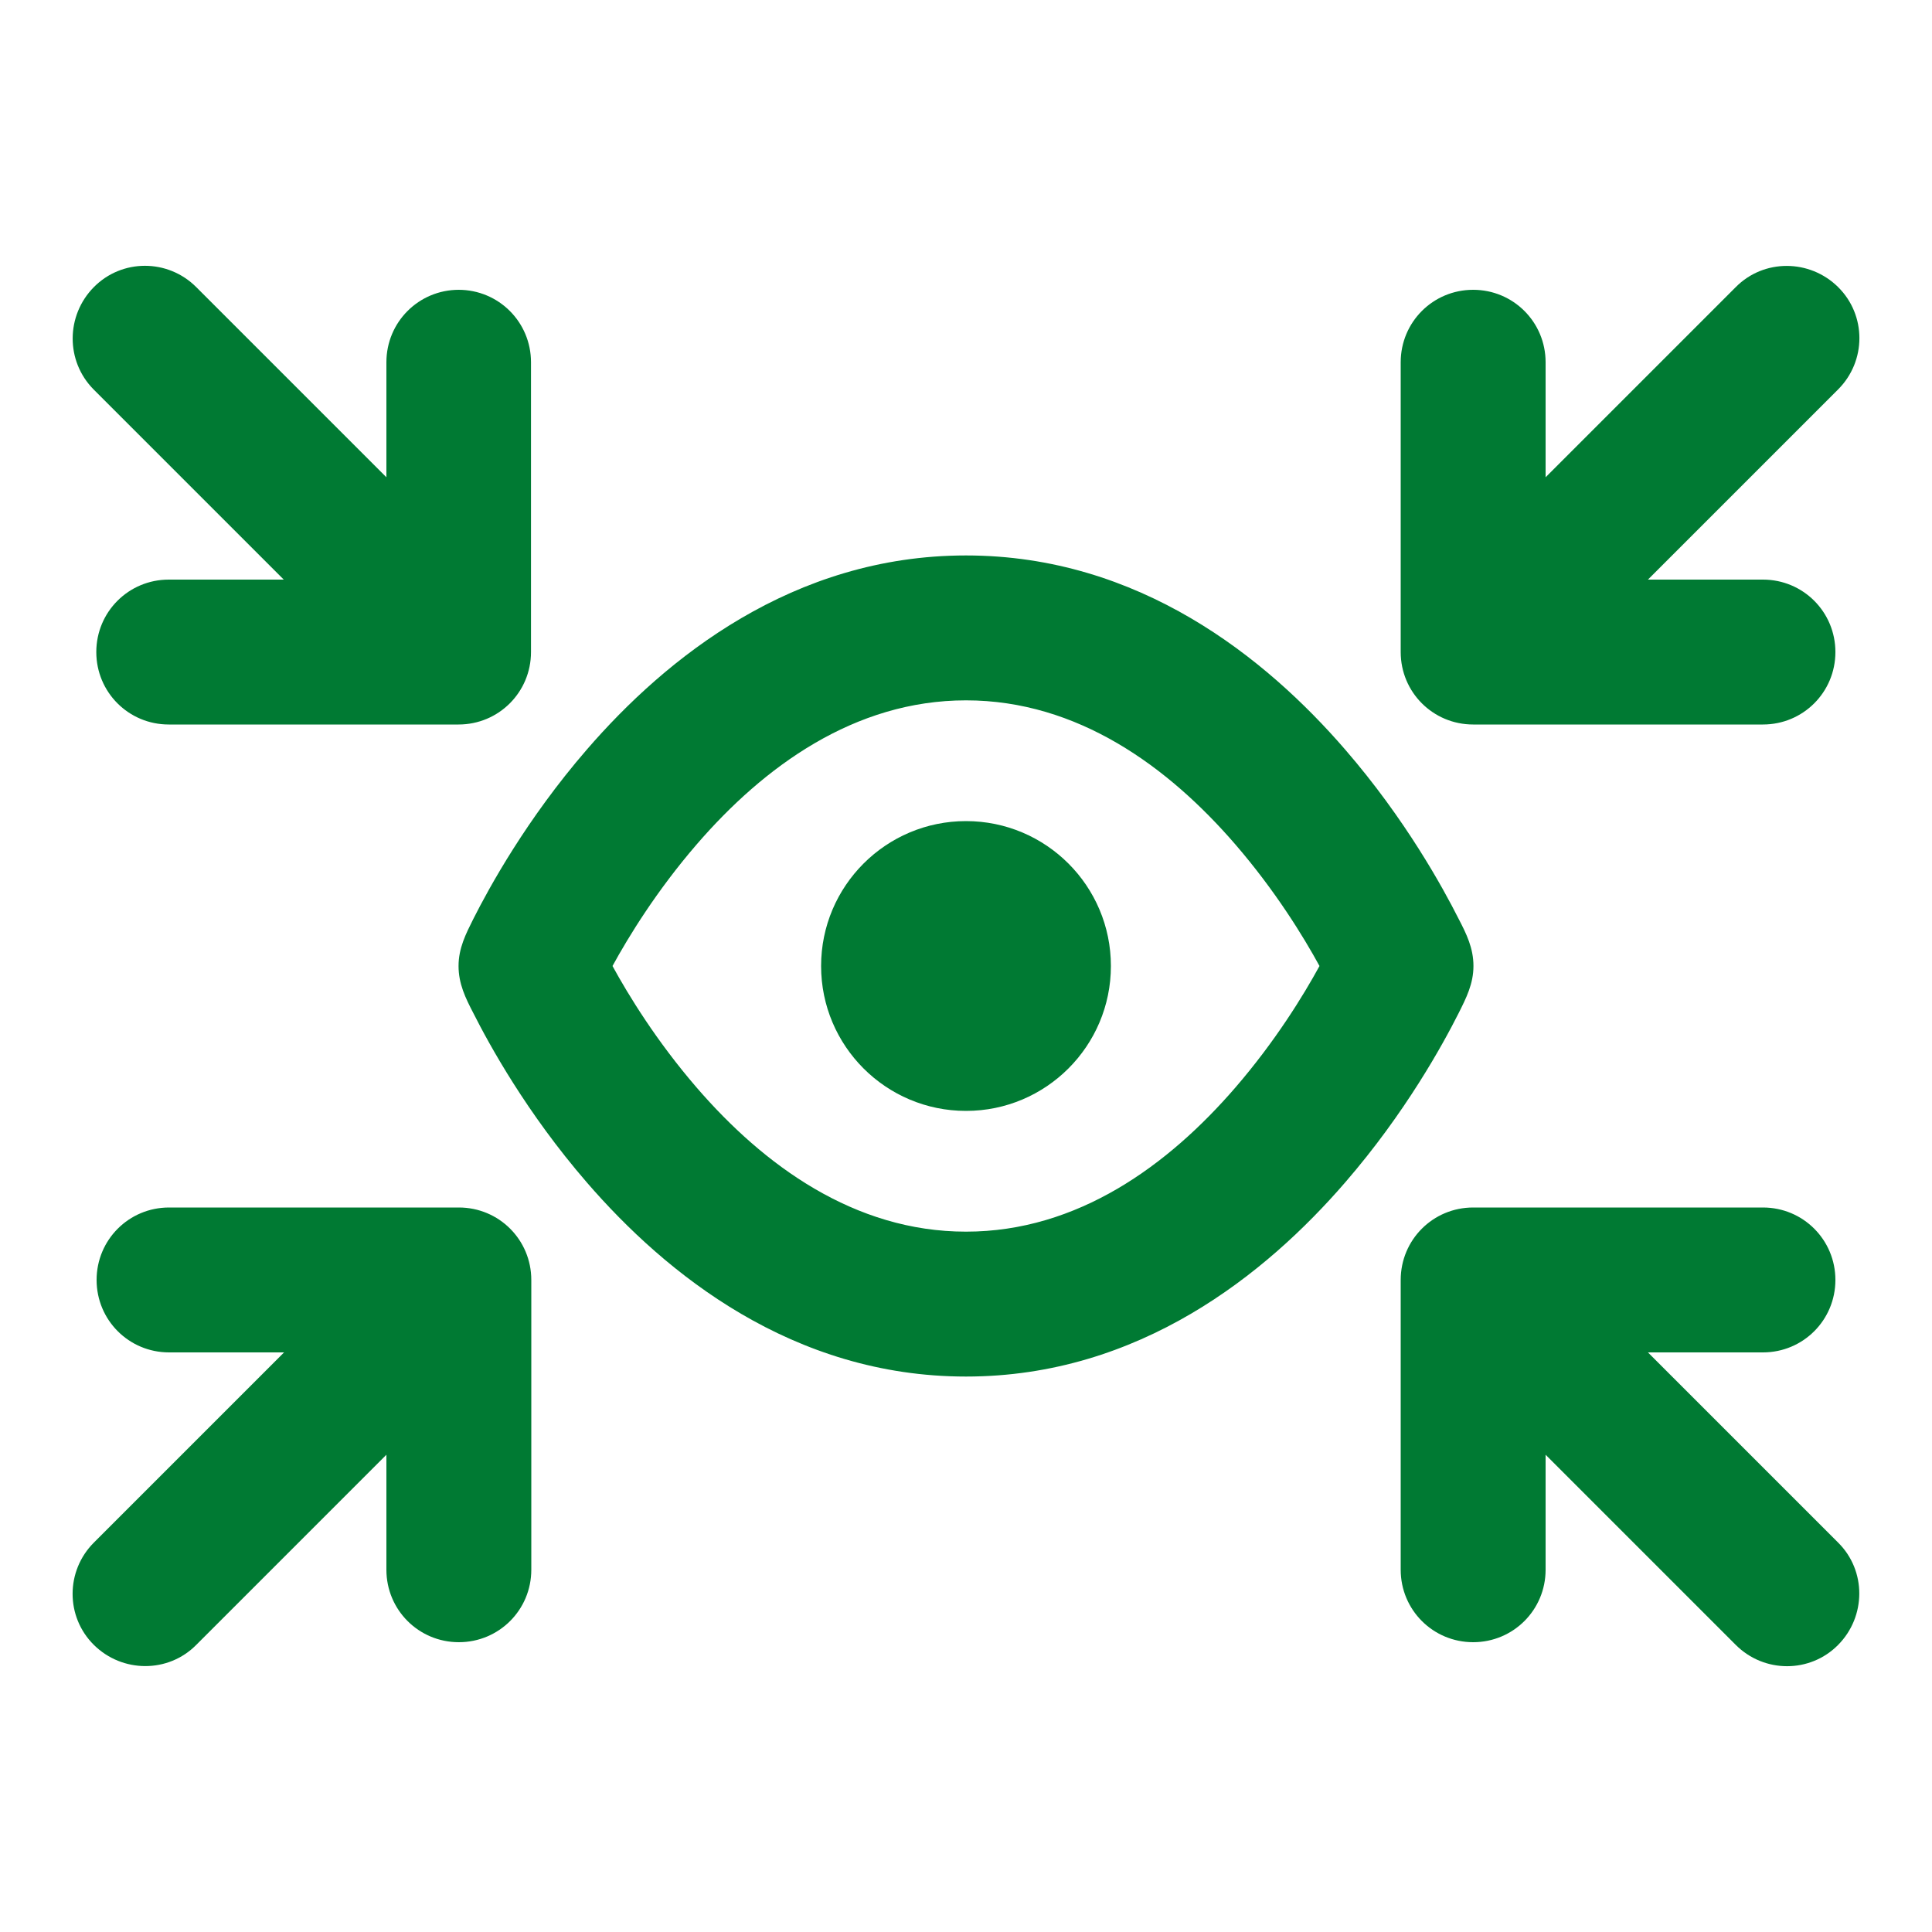 <svg xmlns="http://www.w3.org/2000/svg" viewBox="0 0 640 640"><!--!Font Awesome Pro 7.0.0 by @fontawesome - https://fontawesome.com License - https://fontawesome.com/license (Commercial License) Copyright 2025 Fonticons, Inc.--><path fill="#007a33" d="M152 96C138.7 96 128 106.7 128 120L128 158.1L65 95.1C55.6 85.7 40.4 85.7 31.1 95.1C21.8 104.5 21.7 119.6 31 129L94 192L55.9 192C42.6 192 31.9 202.7 31.9 216C31.9 229.3 42.6 240 55.9 240L151.9 240C165.2 240 175.9 229.3 175.9 216L175.9 120C175.9 106.7 165.2 96 151.9 96zM230.8 279.7C253 254 283 232 320 232C357 232 387 254 409.2 279.7C422.5 295.1 431.8 310.3 437.1 320C431.8 329.7 422.5 344.9 409.2 360.3C387 386 357 408 320 408C283 408 253 386 230.8 360.3C217.5 344.9 208.2 329.7 202.9 320C208.2 310.3 217.5 295.1 230.8 279.7zM320 184C262.7 184 220.6 218 194.4 248.3C174.4 271.4 162 294.1 156.8 304.4C154.3 309.4 151.9 314.1 151.9 320C151.9 325.9 154.2 330.6 156.8 335.6C162 345.9 174.4 368.6 194.4 391.7C220.6 422 262.6 456 320 456C377.4 456 419.4 422 445.6 391.7C465.6 368.6 478 345.9 483.2 335.6C485.7 330.6 488.1 325.9 488.1 320C488.1 314.1 485.8 309.4 483.2 304.4C478 294.1 465.6 271.4 445.6 248.3C419.4 218 377.4 184 320 184zM320 368C346.5 368 368 346.5 368 320C368 293.5 346.5 272 320 272C293.5 272 272 293.5 272 320C272 346.5 293.5 368 320 368zM176 520L176 424C176 410.7 165.3 400 152 400L56 400C42.7 400 32 410.7 32 424C32 437.3 42.7 448 56 448L94.1 448L31.1 511C21.7 520.4 21.7 535.6 31.1 544.9C40.5 554.2 55.7 554.3 65 544.9L128 481.9L128 520C128 533.3 138.7 544 152 544C165.3 544 176 533.3 176 520zM464 520C464 533.3 474.7 544 488 544C501.3 544 512 533.3 512 520L512 481.9L575 544.9C584.4 554.3 599.6 554.3 608.9 544.9C618.2 535.5 618.3 520.3 608.9 511L545.9 448L584 448C597.3 448 608 437.3 608 424C608 410.7 597.3 400 584 400L488 400C474.7 400 464 410.7 464 424L464 520zM488 96C474.7 96 464 106.7 464 120L464 216C464 229.3 474.7 240 488 240L584 240C597.3 240 608 229.3 608 216C608 202.7 597.3 192 584 192L545.9 192L608.9 129C618.3 119.6 618.3 104.4 608.9 95.1C599.5 85.8 584.3 85.7 575 95.1L512 158.1L512 120C512 106.7 501.3 96 488 96z"/></svg>